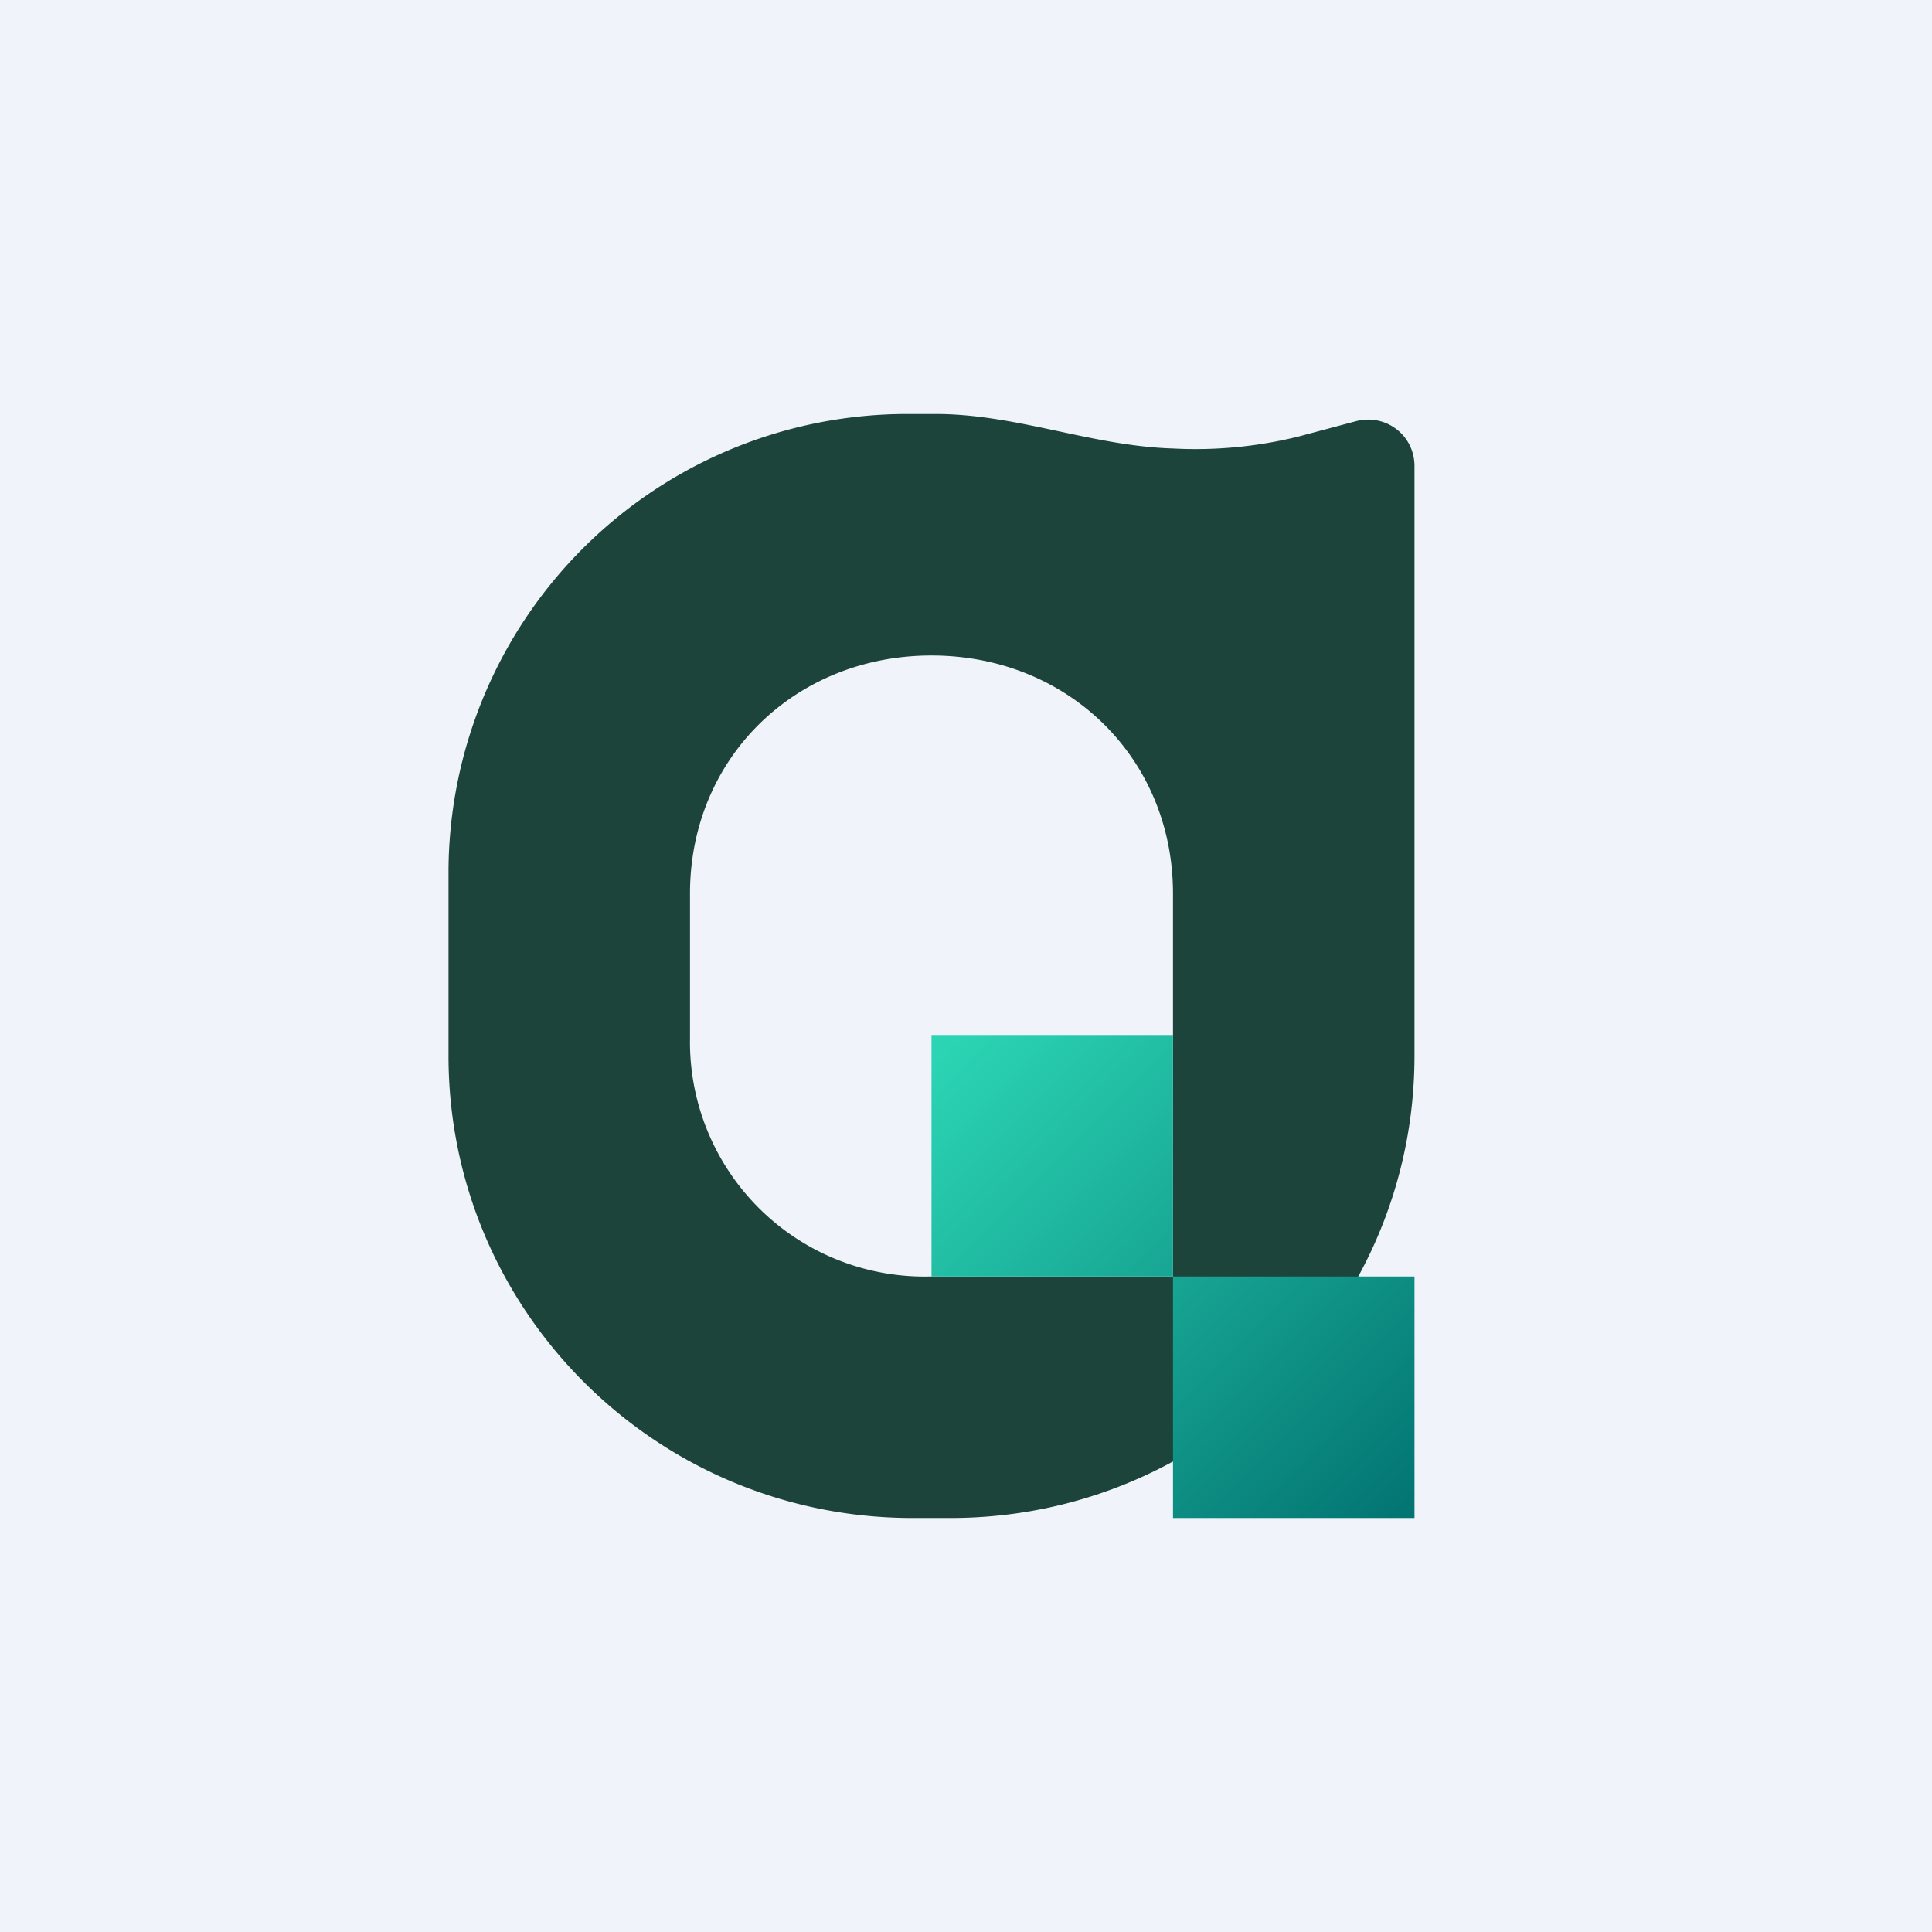 <!-- by TradingView --><svg width="56" height="56" viewBox="0 0 56 56" xmlns="http://www.w3.org/2000/svg"><path fill="#F0F3FA" d="M0 0h56v56H0z"/><path fill-rule="evenodd" d="M34 13a12.4 12.4 0 0 0 3.65-.35l1.65-.44c.86-.23 1.7.4 1.7 1.3V30.6C41 38 34.98 44 27.55 44h-1.1C19.02 44 13 38 13 30.6v-5.33A13.3 13.3 0 0 1 26.32 12h.8c2.35 0 4.53.93 6.88 1Zm0 24h-7.04A6.8 6.8 0 0 1 20 30.1v-4.2c0-3.93 3.05-6.9 7-6.9s7 2.97 7 6.9V37Z" fill="#1D443B"/><path d="M34 30h-7v7h7v7h7v-7h-7v-7Z" fill="url(#a)"/><defs><linearGradient id="a" x1="27.38" y1="30.5" x2="41" y2="44.12" gradientUnits="userSpaceOnUse"><stop stop-color="#2BD4B3"/><stop offset="1" stop-color="#027371"/></linearGradient></defs></svg>